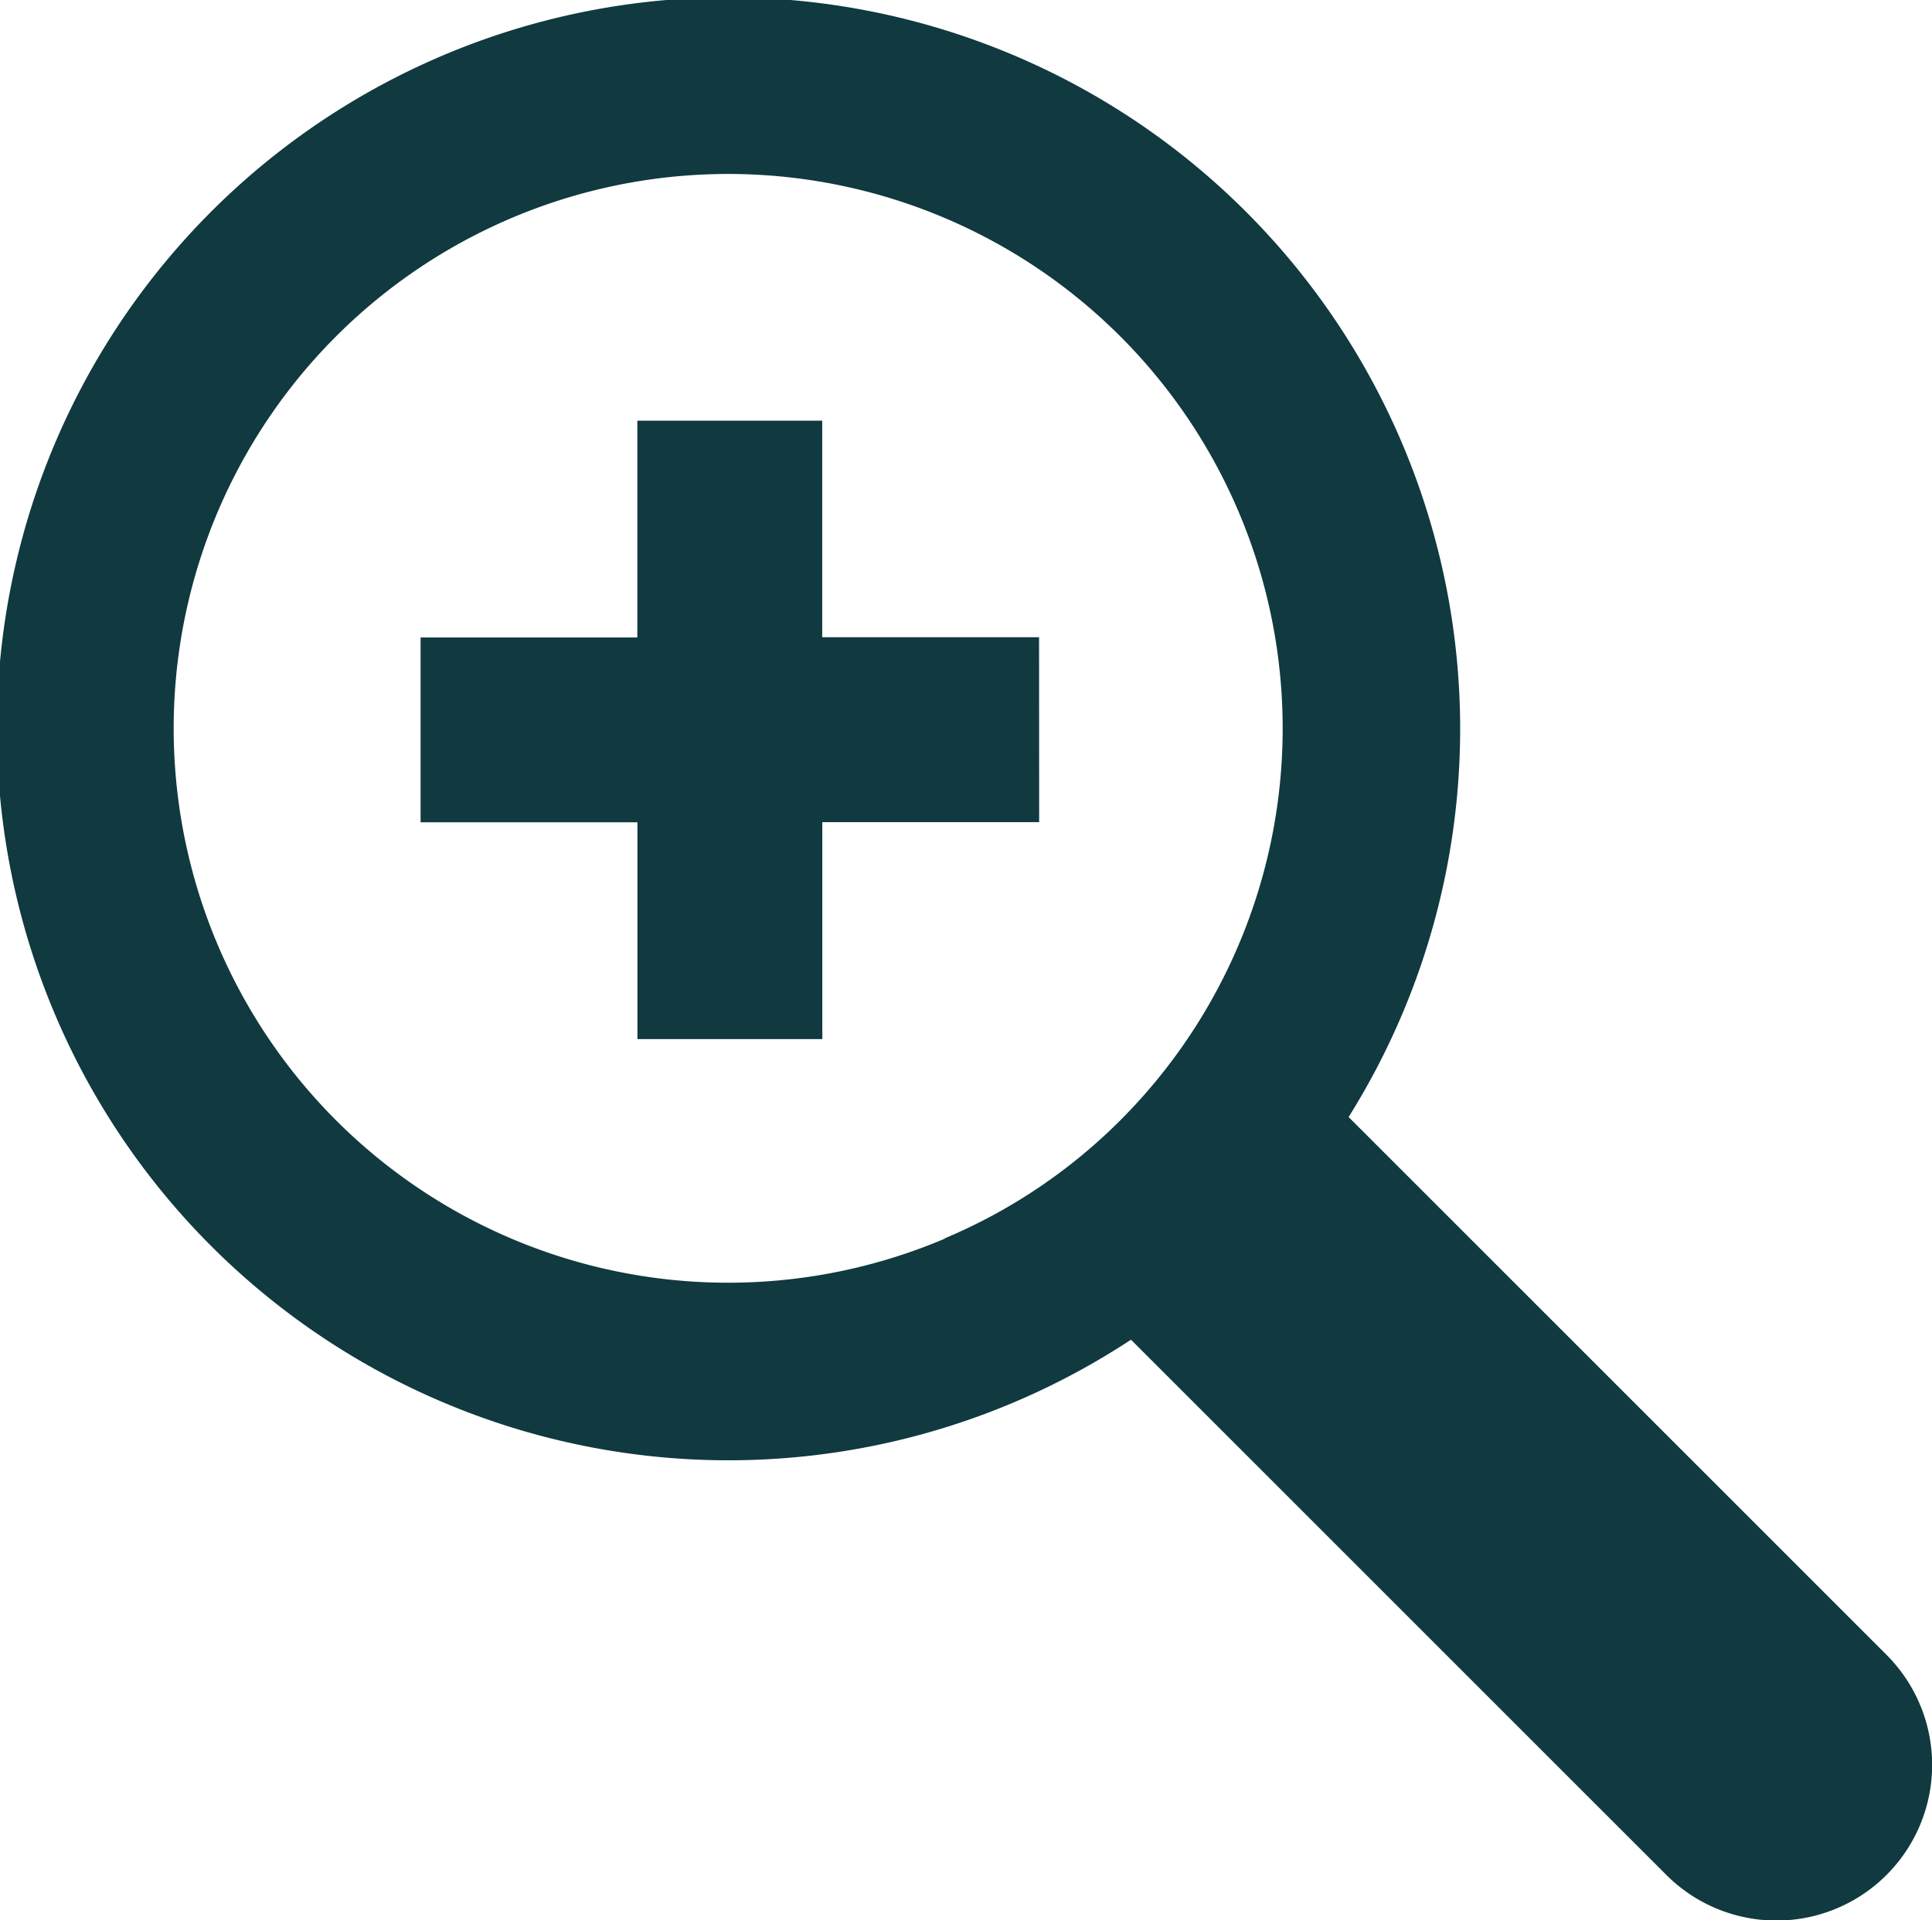 <svg id="グループ_75467" data-name="グループ 75467" xmlns="http://www.w3.org/2000/svg" width="22.132" height="22" viewBox="0 0 22.132 22">
  <path id="パス_1" data-name="パス 1" d="M200.882,769.8l-6.161-6.161a8.381,8.381,0,1,0-2.493,2.551l6.133,6.133a1.783,1.783,0,0,0,2.522,0h0A1.783,1.783,0,0,0,200.882,769.8Zm-10.788-4.767a6.352,6.352,0,1,1,2.011-1.356A6.285,6.285,0,0,1,190.094,765.029Z" transform="translate(-179.272 -750.84)" fill="#103940"/>
  <path id="パス_3" data-name="パス 3" d="M503.615,1070.581h-2.484V1068.1h-2.118v2.484H496.53v2.118h2.484v2.484h2.118V1072.7h2.484Z" transform="translate(-491.712 -1063.28)" fill="#103940"/>
</svg>
